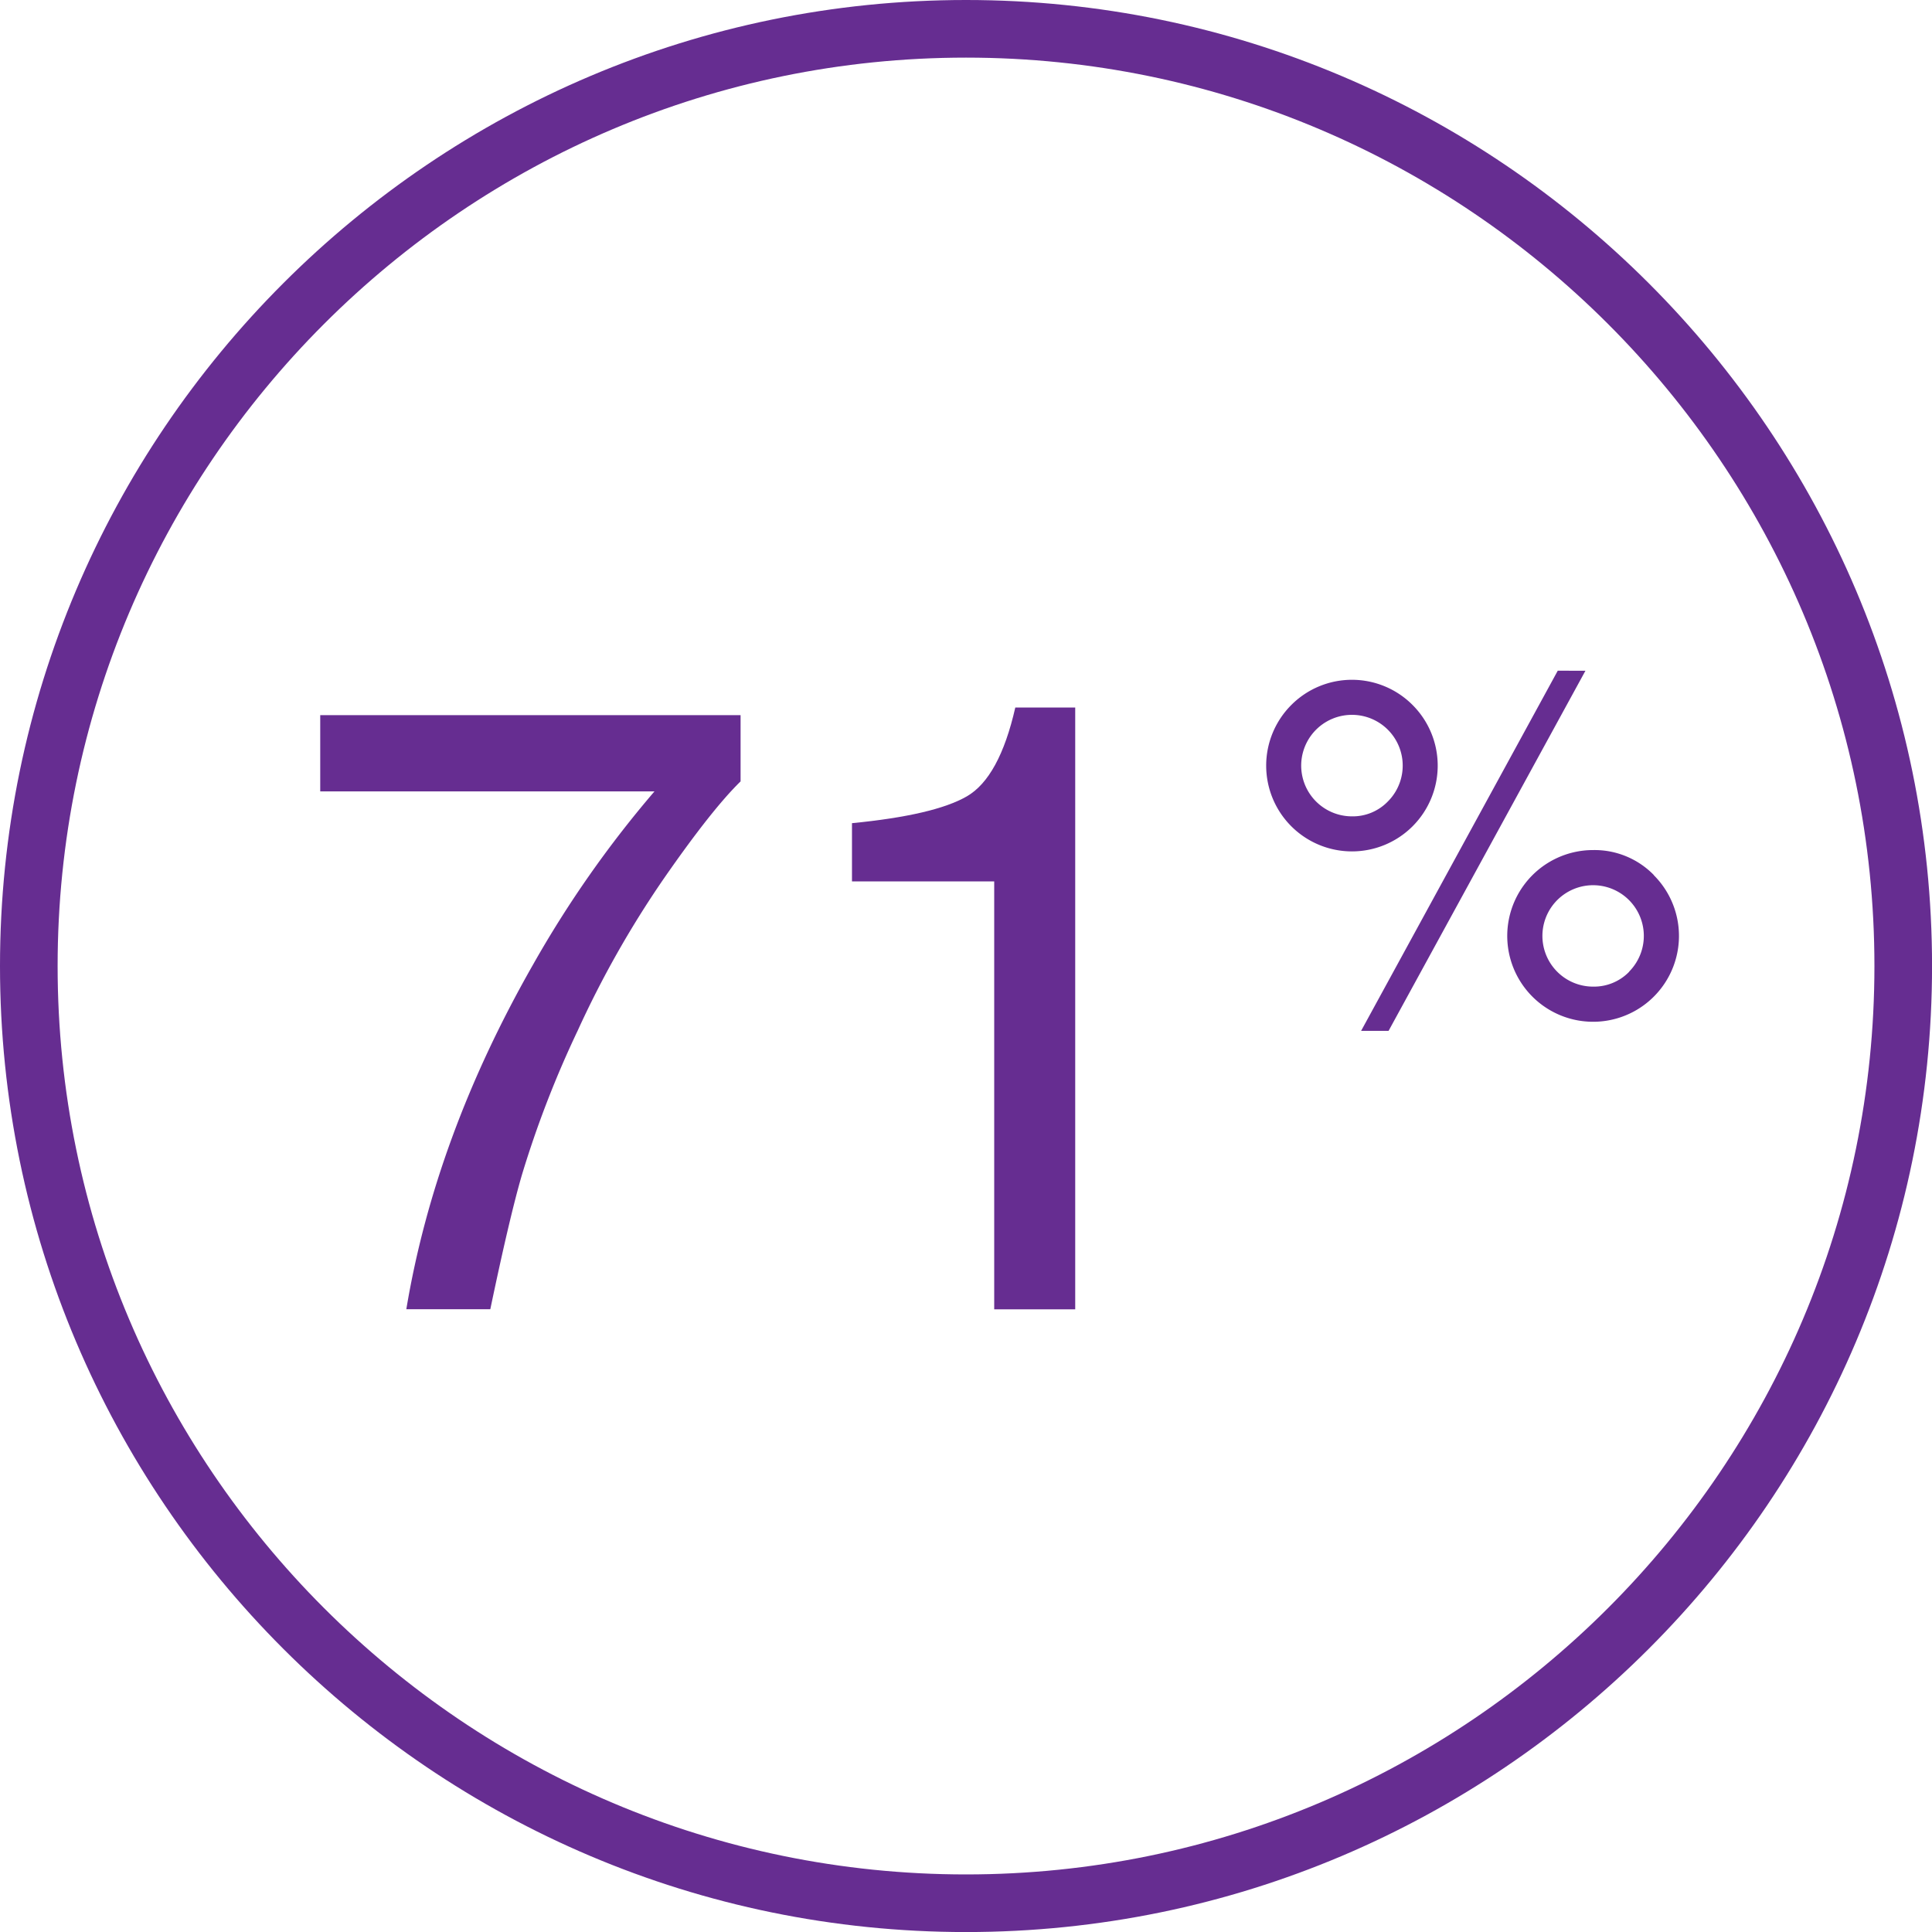 <svg id="Layer_1" data-name="Layer 1" xmlns="http://www.w3.org/2000/svg" viewBox="0 0 402.35 402.35"><defs><style>.cls-1{fill:#662d91;}</style></defs><path class="cls-1" d="M312,513.18c-110.93,0-201.18-90.25-201.18-201.18S201.07,110.82,312,110.82,513.18,201.07,513.18,312,422.93,513.18,312,513.18Zm0-390.36c-104.31,0-189.18,84.87-189.18,189.18S207.69,501.18,312,501.18,501.18,416.31,501.18,312,416.31,122.82,312,122.82Z" transform="translate(-110.82 -110.82)"/><path class="cls-1" d="M265.05,259.75v13.8Q259,279.45,248.92,294a208.11,208.11,0,0,0-17.8,31.47,214.47,214.47,0,0,0-11.6,30q-2.55,8.7-6.59,28H195.44q6-36,26.36-71.71a227.09,227.09,0,0,1,25.32-36.13H177.51V259.75Z" transform="translate(-110.82 -110.82)"/><path class="cls-1" d="M288.25,294.38V282.25q17.13-1.67,23.91-5.58t10.1-18.5h12.48V383.5H317.87V294.38Z" transform="translate(-110.82 -110.82)"/><path class="cls-1" d="M405,257.64a17.86,17.86,0,1,1-25.26,0,17.82,17.82,0,0,1,25.26,0Zm-5.15,20.09a10.57,10.57,0,1,0-7.51,3.1A10.16,10.16,0,0,0,399.85,277.73Zm35.38-27.23H441l-41,75h-5.72Zm20,42.58a17.88,17.88,0,1,1-12.61-5.23A17.24,17.24,0,0,1,455.27,293.08Zm-5.15,20.1a10.56,10.56,0,1,0-7.46,3.11A10.22,10.22,0,0,0,450.12,313.18Z" transform="translate(-110.82 -110.82)"/></svg>